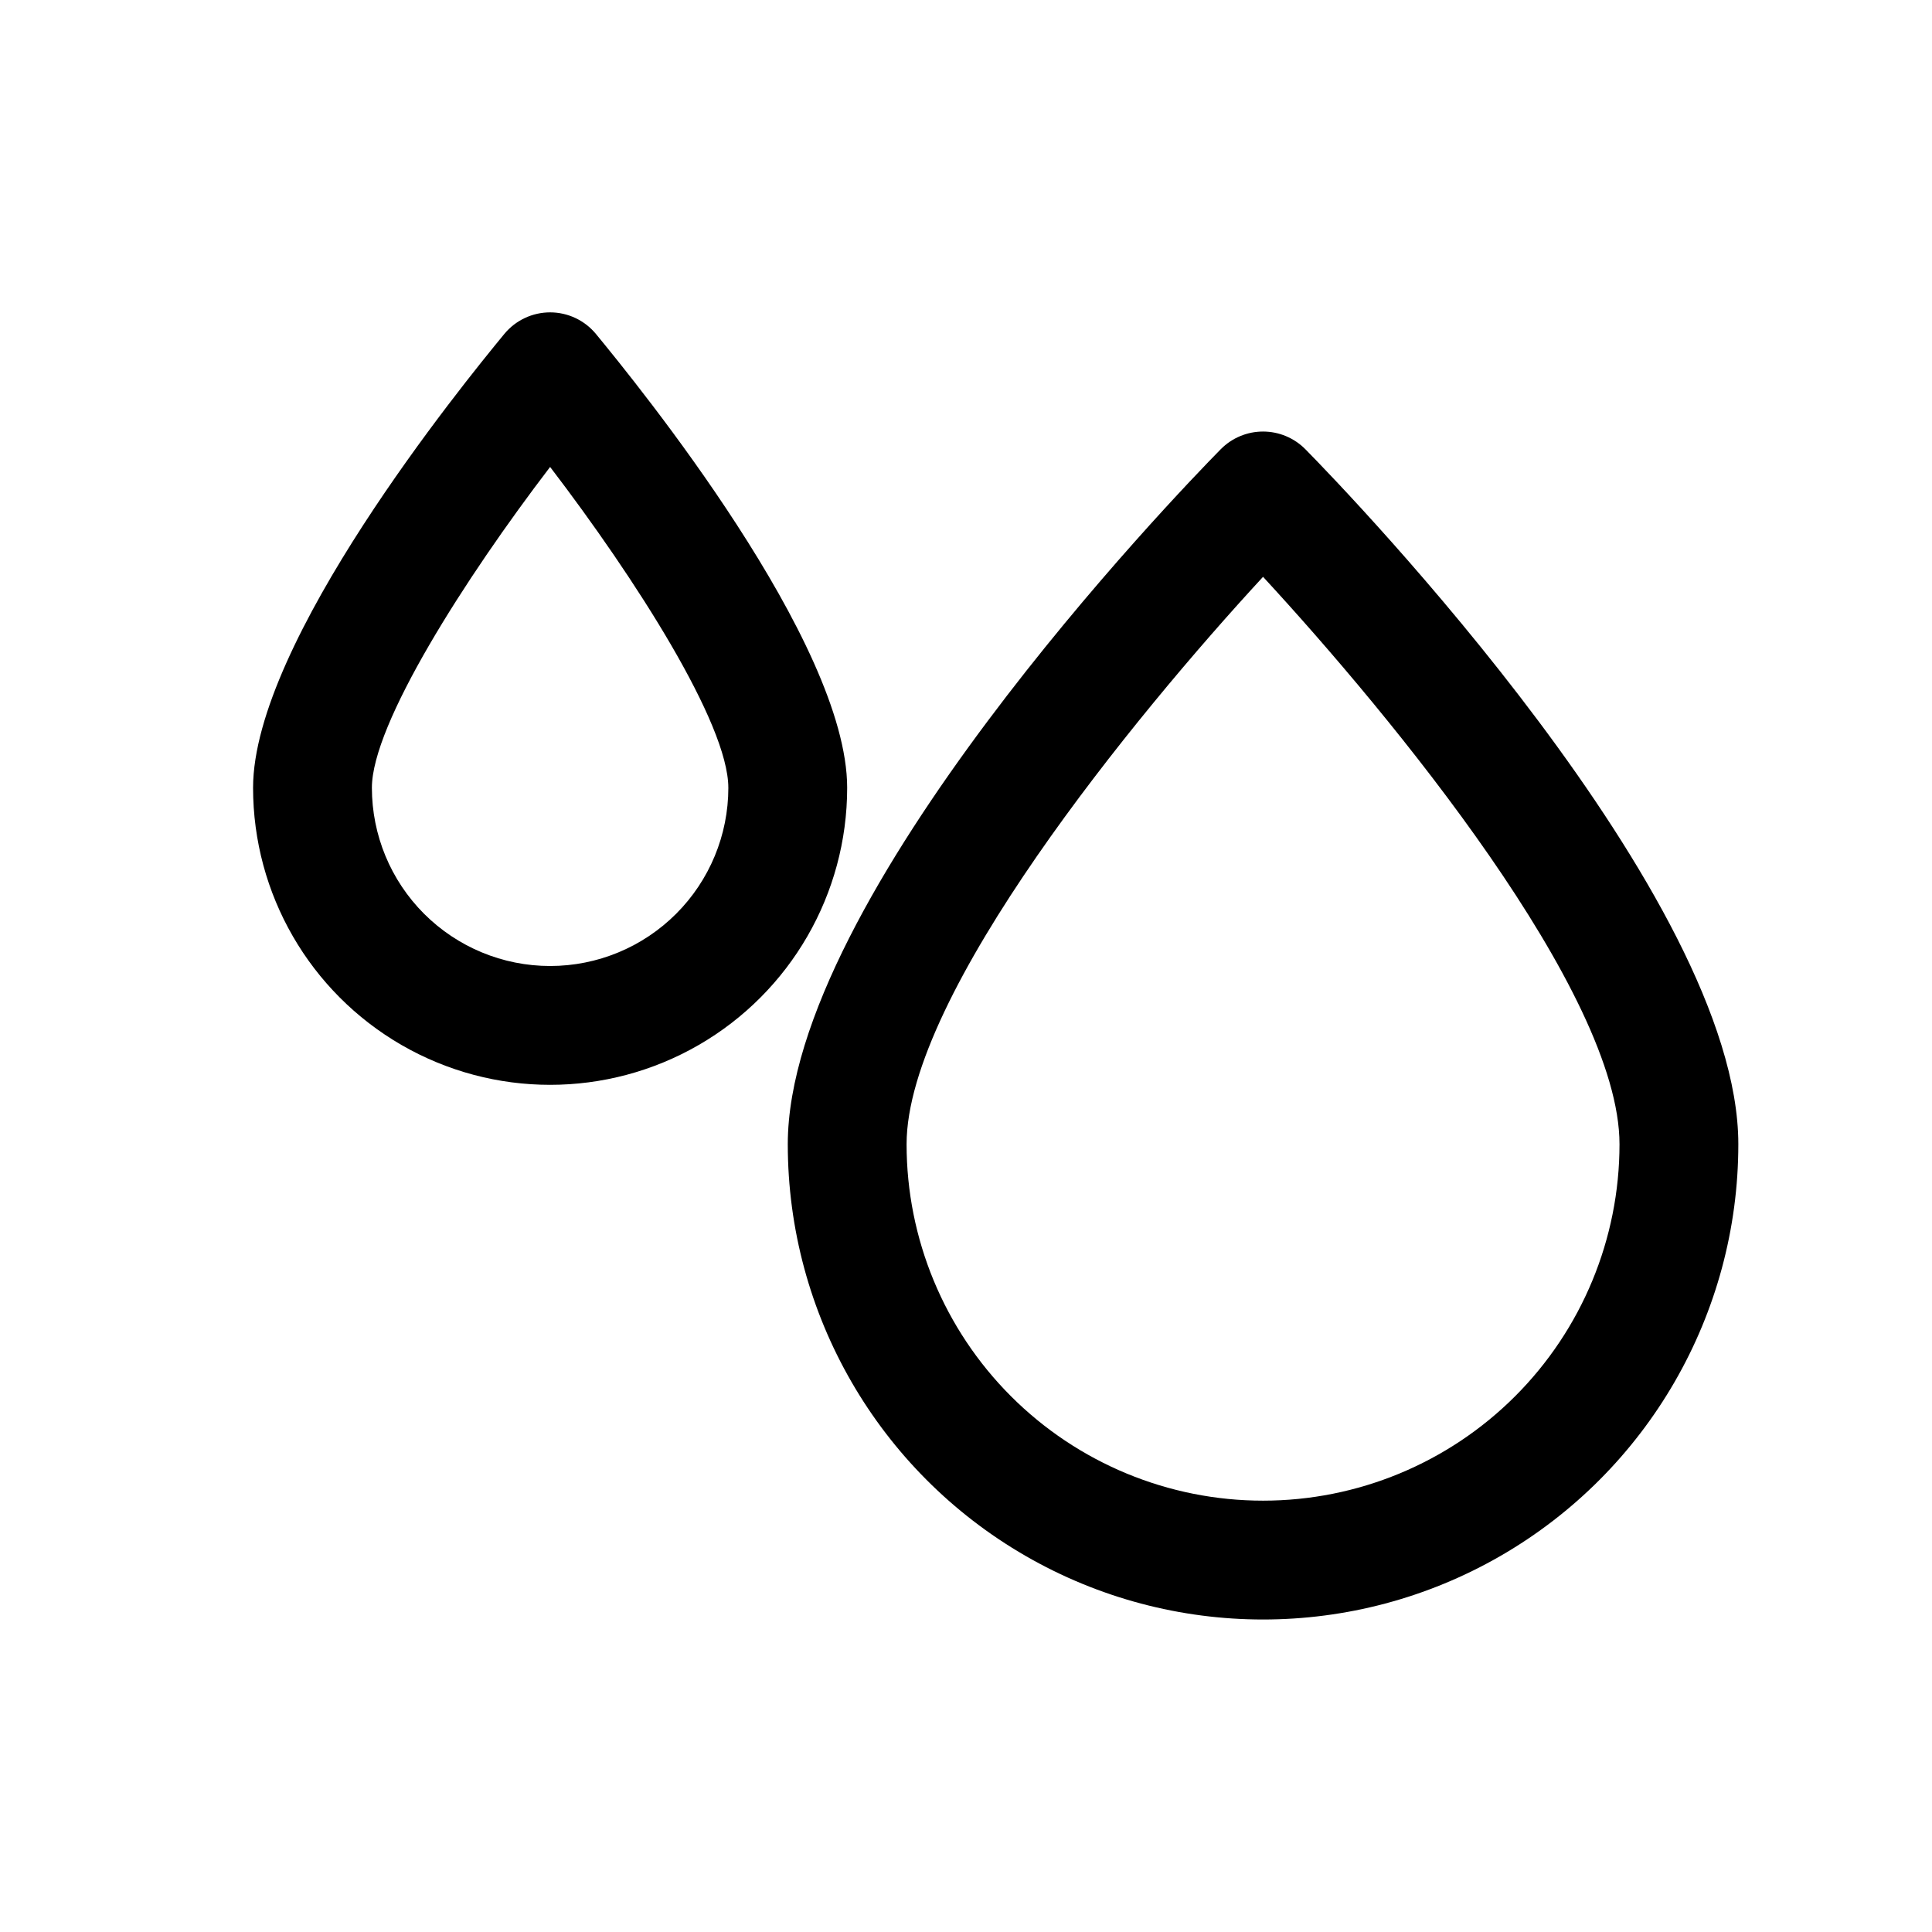 <?xml version="1.0" encoding="UTF-8"?>
<!-- Uploaded to: SVG Repo, www.svgrepo.com, Generator: SVG Repo Mixer Tools -->
<svg fill="#000000" width="800px" height="800px" version="1.1" viewBox="144 144 512 512" xmlns="http://www.w3.org/2000/svg">
 <g>
  <path d="m489.9 263.02c-2.957-2.981-6.981-4.656-11.18-4.656s-8.223 1.676-11.18 4.656c-11.805 11.969-114.77 118.87-114.77 184.21 0 45 24.008 86.578 62.977 109.08s86.984 22.5 125.95 0 62.977-64.078 62.977-109.08c0-65.336-102.97-172.24-114.77-184.21zm-11.18 278.67c-25.055 0-49.082-9.953-66.797-27.668s-27.668-41.742-27.668-66.797c0-39.676 60.457-113.52 94.465-150.36 34.008 36.84 94.465 110.21 94.465 150.36 0 25.055-9.953 49.082-27.668 66.797s-41.742 27.668-66.797 27.668z"/>
  <path d="m301.91 232.48c-2.992-3.609-7.438-5.699-12.125-5.699s-9.129 2.09-12.121 5.699c-11.023 13.383-66.598 81.715-66.598 120.29 0 28.125 15.004 54.113 39.359 68.176 24.355 14.062 54.363 14.062 78.719 0 24.359-14.062 39.363-40.051 39.363-68.176 0-38.57-55.578-106.9-66.598-120.29zm-12.125 167.52c-12.527 0-24.539-4.977-33.398-13.836-8.855-8.855-13.832-20.871-13.832-33.398 0-16.848 24.719-55.578 47.23-85.02 22.516 29.441 47.23 68.016 47.23 85.02h0.004c0 12.527-4.977 24.543-13.836 33.398-8.855 8.859-20.871 13.836-33.398 13.836z"/>
 </g>
</svg>